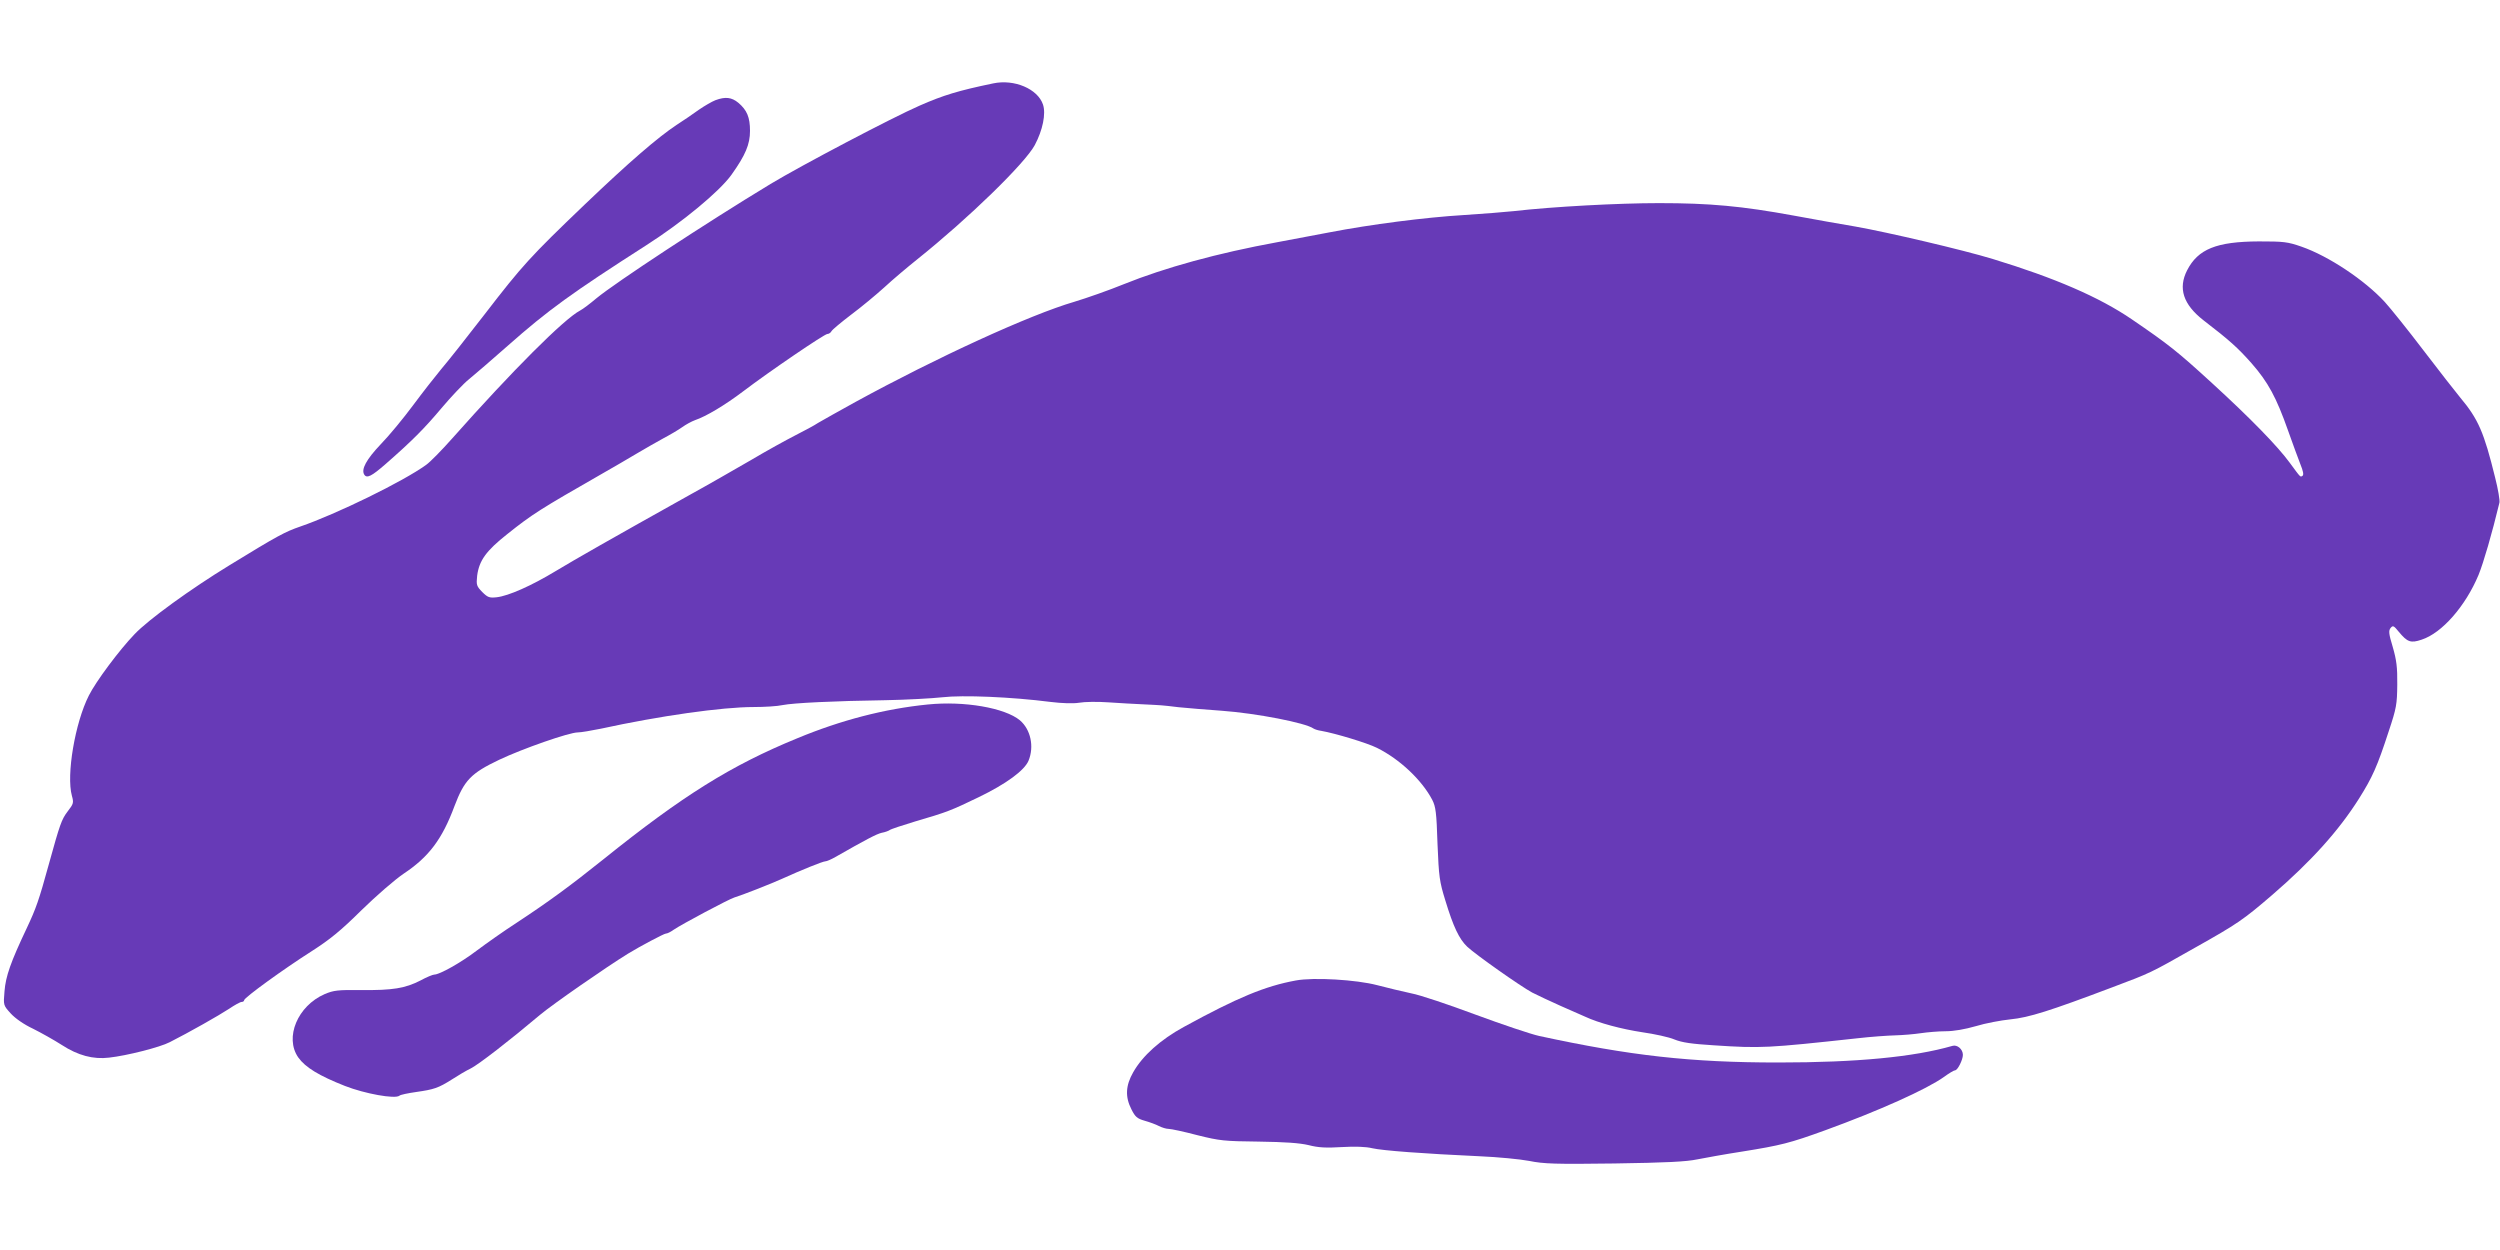<?xml version="1.0" standalone="no"?>
<!DOCTYPE svg PUBLIC "-//W3C//DTD SVG 20010904//EN"
 "http://www.w3.org/TR/2001/REC-SVG-20010904/DTD/svg10.dtd">
<svg version="1.0" xmlns="http://www.w3.org/2000/svg"
 width="1280pt" height="640pt" viewBox="0 0 1280 640"
 preserveAspectRatio="xMidYMid meet">
<g transform="translate(0,640) scale(0.1,-0.1)"
fill="#673ab7" stroke="none">
<path d="M5085 5973 c-178 -37 -254 -60 -377 -114 -140 -61 -611 -309 -763
-401 -332 -201 -794 -505 -891 -585 -32 -27 -70 -56 -84 -63 -82 -43 -346
-307 -654 -654 -54 -61 -114 -122 -134 -136 -117 -85 -459 -252 -645 -316 -78
-27 -114 -46 -362 -198 -198 -121 -415 -278 -486 -353 -78 -81 -198 -242 -234
-314 -71 -140 -116 -407 -87 -513 10 -36 9 -41 -22 -81 -31 -41 -39 -64 -96
-270 -51 -186 -66 -227 -112 -325 -84 -177 -109 -249 -115 -326 -6 -71 -6 -71
32 -113 23 -25 67 -56 114 -78 42 -21 108 -58 147 -83 83 -54 161 -75 243 -65
91 10 260 53 310 79 97 49 254 138 304 171 28 19 57 35 64 35 7 0 13 4 13 9 0
13 203 160 346 251 92 59 148 104 254 209 78 76 170 156 217 188 128 85 197
176 260 346 50 132 84 168 229 237 120 57 358 140 402 140 16 0 69 9 118 19
303 66 621 111 783 111 55 0 122 4 148 10 56 11 262 21 528 25 105 2 235 9
290 15 104 12 352 2 555 -24 57 -7 115 -9 145 -4 28 5 95 6 150 2 55 -4 134
-8 175 -10 100 -5 94 -4 185 -15 44 -4 143 -13 220 -18 178 -13 430 -62 470
-91 6 -4 24 -10 40 -12 73 -13 235 -62 285 -87 117 -58 230 -165 283 -266 18
-35 22 -65 27 -225 7 -170 10 -193 40 -290 41 -135 71 -198 112 -237 45 -42
272 -202 333 -235 28 -14 93 -45 145 -68 52 -23 109 -48 125 -55 70 -33 188
-64 293 -80 63 -9 137 -25 165 -37 39 -16 90 -23 202 -30 243 -16 274 -14 735
36 69 8 156 14 194 15 38 1 97 6 130 11 34 5 91 10 127 10 43 0 99 10 155 26
49 15 129 30 178 35 93 9 201 43 521 164 199 75 191 71 422 202 219 123 248
143 398 272 198 171 338 326 443 492 69 110 93 163 152 344 40 120 43 139 44
240 1 89 -4 126 -23 192 -21 69 -22 84 -11 98 12 14 16 12 42 -20 44 -53 61
-59 117 -40 104 34 224 171 291 331 26 64 69 212 107 370 3 12 -7 70 -22 129
-57 232 -86 299 -179 410 -23 28 -107 135 -187 240 -79 104 -169 216 -199 249
-103 112 -288 235 -426 283 -72 25 -91 27 -219 27 -216 -1 -311 -39 -367 -148
-47 -92 -20 -175 84 -256 134 -103 176 -141 246 -220 85 -97 127 -175 187
-345 23 -66 52 -143 63 -172 14 -34 18 -54 11 -59 -12 -7 -7 -13 -65 66 -62
85 -201 228 -399 409 -177 162 -221 197 -410 326 -167 114 -394 212 -712 309
-154 47 -539 137 -703 166 -69 11 -210 37 -315 56 -267 49 -431 64 -691 64
-208 0 -544 -18 -744 -41 -47 -5 -161 -14 -255 -20 -199 -12 -478 -48 -690
-89 -82 -15 -202 -38 -265 -50 -306 -56 -575 -130 -786 -215 -76 -31 -190 -71
-253 -90 -229 -67 -704 -285 -1121 -513 -85 -47 -171 -95 -191 -107 -19 -13
-72 -41 -117 -64 -45 -23 -147 -79 -226 -126 -80 -46 -220 -127 -313 -178
-410 -229 -585 -329 -688 -391 -124 -75 -241 -127 -302 -134 -37 -4 -46 -1
-74 27 -29 30 -31 36 -26 83 10 78 46 128 155 214 128 102 166 126 482 307 58
33 137 79 177 103 40 24 102 59 138 79 36 19 80 45 98 58 18 13 47 29 66 36
56 19 152 76 247 148 133 101 415 293 430 293 7 0 17 6 21 14 4 8 50 46 101
85 51 38 127 101 170 140 42 39 118 103 168 143 265 212 552 492 602 585 41
77 58 161 42 208 -27 80 -147 131 -255 108z"/>
<path d="M3663 5887 c-18 -7 -56 -29 -85 -49 -29 -21 -80 -56 -113 -77 -97
-64 -246 -193 -470 -407 -279 -267 -321 -313 -515 -565 -91 -118 -190 -243
-221 -279 -30 -36 -95 -119 -144 -185 -49 -66 -123 -156 -166 -200 -73 -77
-101 -128 -84 -155 13 -21 38 -8 108 53 135 118 199 182 288 288 49 58 112
125 141 148 29 24 118 100 198 171 207 183 326 269 710 515 186 119 374 275
435 360 72 101 95 156 95 225 0 69 -15 106 -60 144 -34 28 -66 32 -117 13z"/>
<path d="M4750 2793 c-220 -22 -444 -80 -668 -173 -339 -139 -586 -293 -993
-620 -171 -137 -282 -218 -443 -324 -65 -42 -157 -107 -205 -143 -80 -61 -190
-123 -218 -123 -7 0 -39 -13 -70 -30 -78 -40 -143 -51 -303 -49 -120 1 -141
-1 -188 -21 -138 -60 -206 -222 -135 -324 36 -51 107 -94 239 -146 102 -40
257 -68 279 -50 5 5 44 13 86 19 91 13 113 20 184 65 29 19 73 45 96 56 41 21
195 140 354 274 63 53 338 244 450 313 62 38 185 103 194 103 7 0 24 8 39 19
44 30 285 158 312 166 32 9 193 72 245 96 97 44 208 89 221 89 7 0 30 10 51
22 156 89 211 118 237 124 17 3 36 10 41 14 6 5 64 24 130 44 164 48 182 55
325 124 141 68 235 137 256 187 30 73 11 160 -44 207 -77 64 -286 100 -472 81z"/>
<path d="M6635 1380 c-158 -29 -298 -87 -574 -238 -119 -65 -211 -147 -259
-232 -39 -68 -42 -126 -9 -190 19 -38 29 -47 67 -58 25 -7 58 -19 73 -27 16
-8 38 -15 51 -15 12 0 78 -14 146 -32 116 -29 138 -31 315 -33 136 -2 208 -7
255 -18 50 -13 90 -15 171 -10 67 4 123 2 155 -6 52 -12 264 -28 549 -41 94
-4 208 -15 255 -24 73 -15 134 -17 435 -13 265 4 368 9 425 21 41 8 145 27
230 40 199 32 243 43 425 109 275 100 518 209 608 273 26 19 51 34 57 34 13 0
40 54 40 79 0 29 -29 54 -54 46 -198 -57 -489 -85 -891 -85 -450 0 -759 35
-1225 136 -41 9 -187 58 -325 109 -137 51 -285 101 -329 109 -43 9 -121 28
-175 42 -107 28 -324 41 -416 24z"/>
</g>
</svg>
